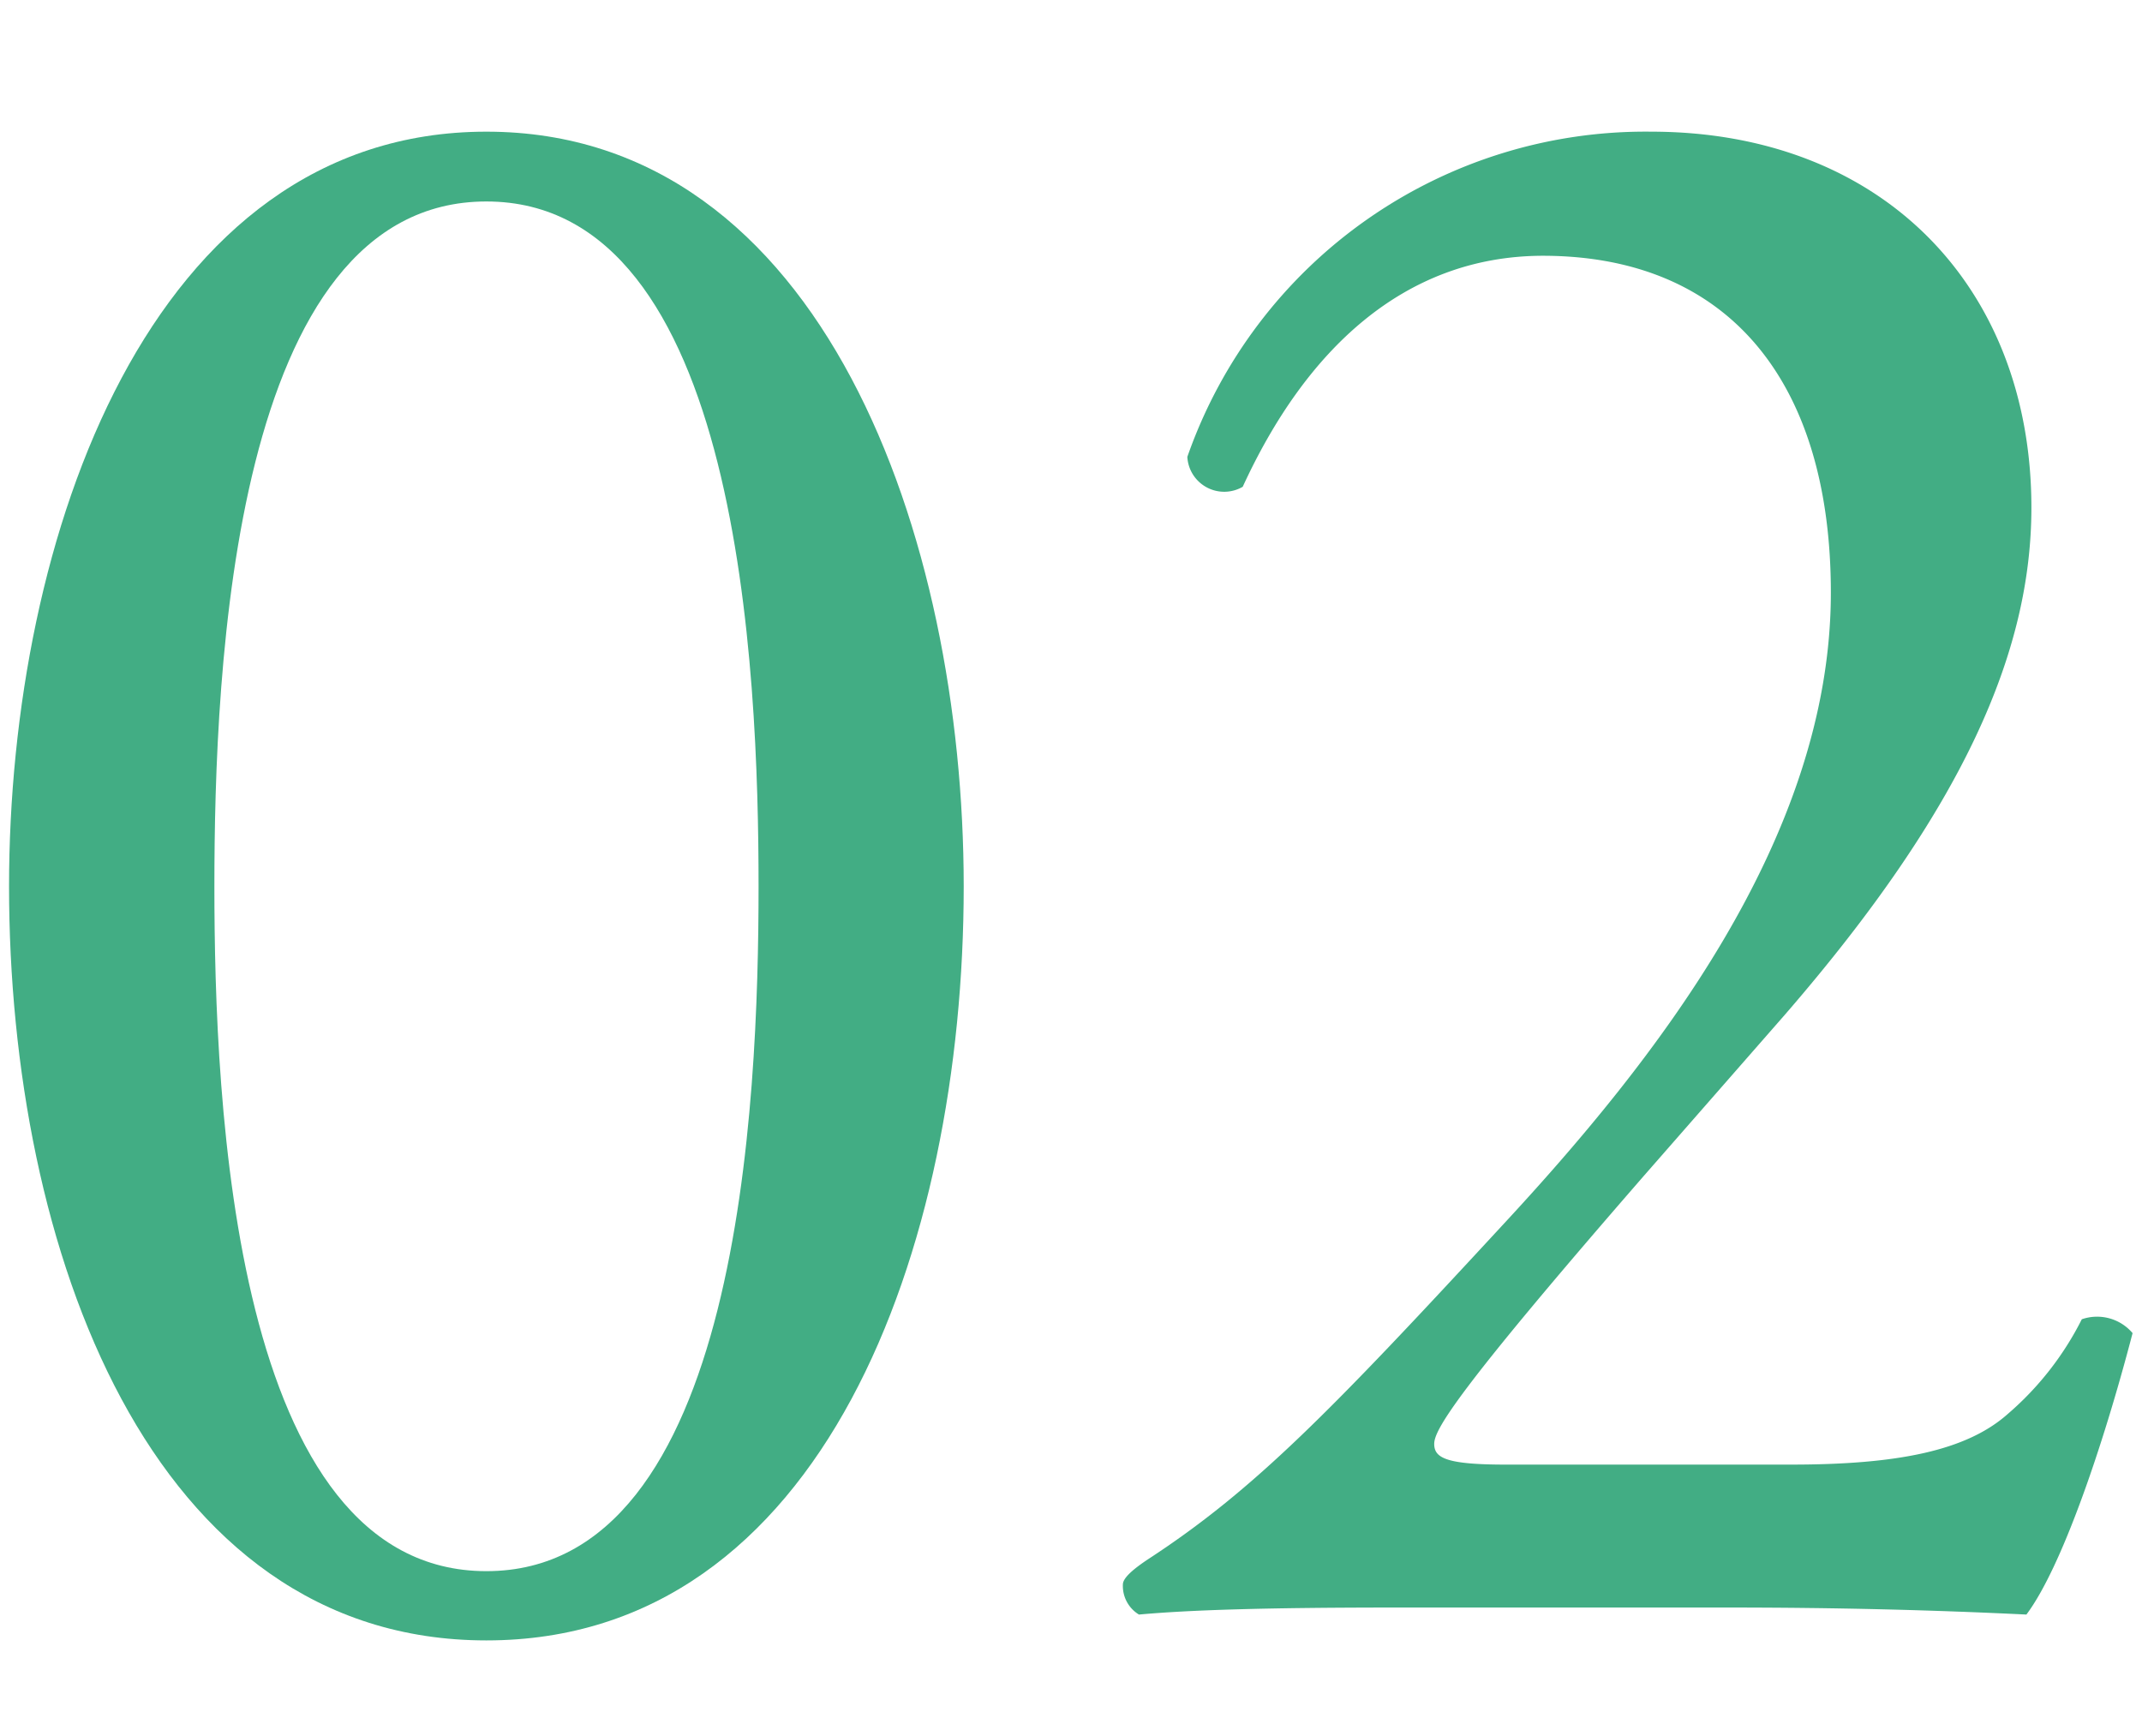 <svg xmlns="http://www.w3.org/2000/svg" viewBox="0 0 116 94"><defs><style>.cls-1{fill:#42ad84;}.cls-2{fill:none;opacity:0.5;}</style></defs><g id="レイヤー_2" data-name="レイヤー 2"><g id="スライス"><path class="cls-1" d="M52.19,48c0,19.6-7.61,40.83-25.85,40.83S.49,67.57.49,48C.49,29.11,8.11,7.13,26.34,7.13S52.19,29.11,52.19,48ZM11.61,48c0,11.73,1,37.08,14.73,37.08S41.08,59.7,41.08,48s-1-37.09-14.74-37.09S11.61,36.23,11.61,48Z"/><path class="cls-1" d="M97,79.31c5.75,0,9.5-.75,11.74-2.75a16.57,16.57,0,0,0,4-5.12,2.52,2.52,0,0,1,2.75.75c-1.63,6.25-3.87,12.74-5.75,15.24-5.12-.25-10.36-.38-16.11-.38H75.55c-7,0-11.12.13-13.87.38a1.81,1.81,0,0,1-.87-1.63c0-.37.62-.87,1.37-1.37,5.75-3.75,9.87-8,19.11-18,8.24-8.87,17.86-21,17.86-34.34,0-11.37-5.5-18.24-15.61-18.24C76,13.87,70.68,19,67.3,26.36a2,2,0,0,1-3-1.62A26.28,26.28,0,0,1,89.41,7.13c12.48,0,20.6,8.37,20.6,20.36,0,7.74-3.62,16.23-13.36,27.47L89,63.7C78.79,75.44,77.67,77.44,77.67,78.19s.62,1.12,3.87,1.12Z"/><rect class="cls-2" width="116" height="94"/></g></g></svg>